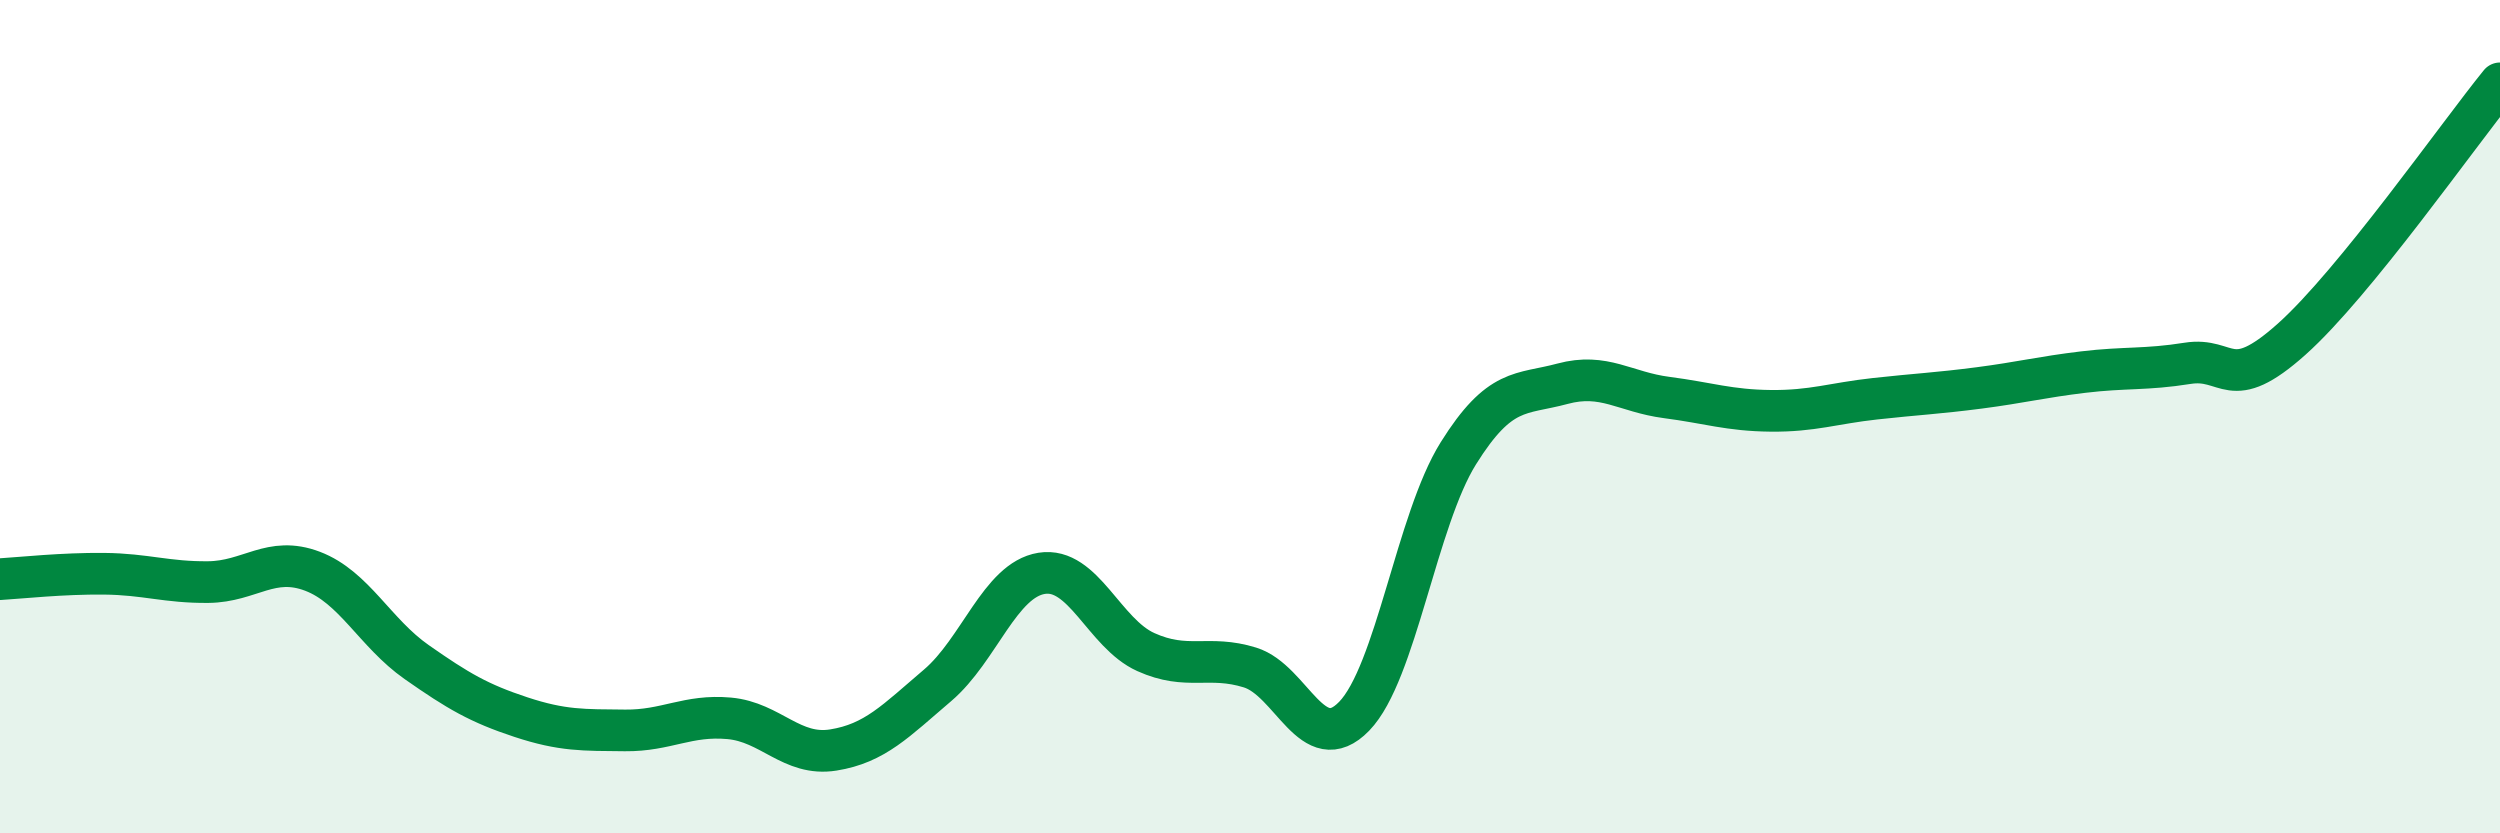 
    <svg width="60" height="20" viewBox="0 0 60 20" xmlns="http://www.w3.org/2000/svg">
      <path
        d="M 0,13.9 C 0.5,13.87 1.5,13.76 2.5,13.77 C 3.5,13.78 4,13.98 5,13.97 C 6,13.96 6.5,13.33 7.5,13.71 C 8.5,14.09 9,15.19 10,15.89 C 11,16.59 11.5,16.88 12.5,17.21 C 13.5,17.54 14,17.52 15,17.53 C 16,17.54 16.5,17.15 17.5,17.24 C 18.5,17.33 19,18.16 20,18 C 21,17.84 21.5,17.3 22.5,16.45 C 23.5,15.6 24,13.92 25,13.76 C 26,13.6 26.5,15.2 27.5,15.65 C 28.5,16.1 29,15.71 30,16.02 C 31,16.33 31.5,18.22 32.5,17.19 C 33.5,16.16 34,12.48 35,10.88 C 36,9.28 36.5,9.48 37.5,9.21 C 38.5,8.94 39,9.41 40,9.54 C 41,9.67 41.5,9.85 42.5,9.86 C 43.5,9.87 44,9.68 45,9.57 C 46,9.46 46.5,9.44 47.5,9.31 C 48.5,9.18 49,9.05 50,8.93 C 51,8.81 51.5,8.88 52.5,8.72 C 53.5,8.56 53.5,9.48 55,8.14 C 56.5,6.8 59,3.23 60,2L60 20L0 20Z"
        fill="#008740"
        opacity="0.1"
        stroke-linecap="round"
        stroke-linejoin="round"
      />
      <path
        d="M 0,13.9 C 0.5,13.87 1.5,13.76 2.5,13.77 C 3.5,13.78 4,13.98 5,13.97 C 6,13.96 6.5,13.33 7.5,13.71 C 8.5,14.09 9,15.19 10,15.89 C 11,16.59 11.5,16.88 12.5,17.21 C 13.5,17.54 14,17.52 15,17.53 C 16,17.54 16.5,17.15 17.5,17.24 C 18.5,17.33 19,18.16 20,18 C 21,17.84 21.5,17.3 22.5,16.45 C 23.5,15.6 24,13.92 25,13.76 C 26,13.6 26.5,15.2 27.5,15.65 C 28.5,16.1 29,15.71 30,16.02 C 31,16.33 31.5,18.22 32.5,17.19 C 33.5,16.16 34,12.48 35,10.88 C 36,9.28 36.5,9.48 37.5,9.21 C 38.5,8.94 39,9.41 40,9.54 C 41,9.67 41.5,9.85 42.5,9.86 C 43.5,9.87 44,9.68 45,9.57 C 46,9.46 46.5,9.44 47.5,9.31 C 48.5,9.18 49,9.05 50,8.93 C 51,8.81 51.5,8.88 52.5,8.72 C 53.5,8.56 53.5,9.48 55,8.14 C 56.5,6.8 59,3.23 60,2"
        stroke="#008740"
        stroke-width="1"
        fill="none"
        stroke-linecap="round"
        stroke-linejoin="round"
      />
    </svg>
  